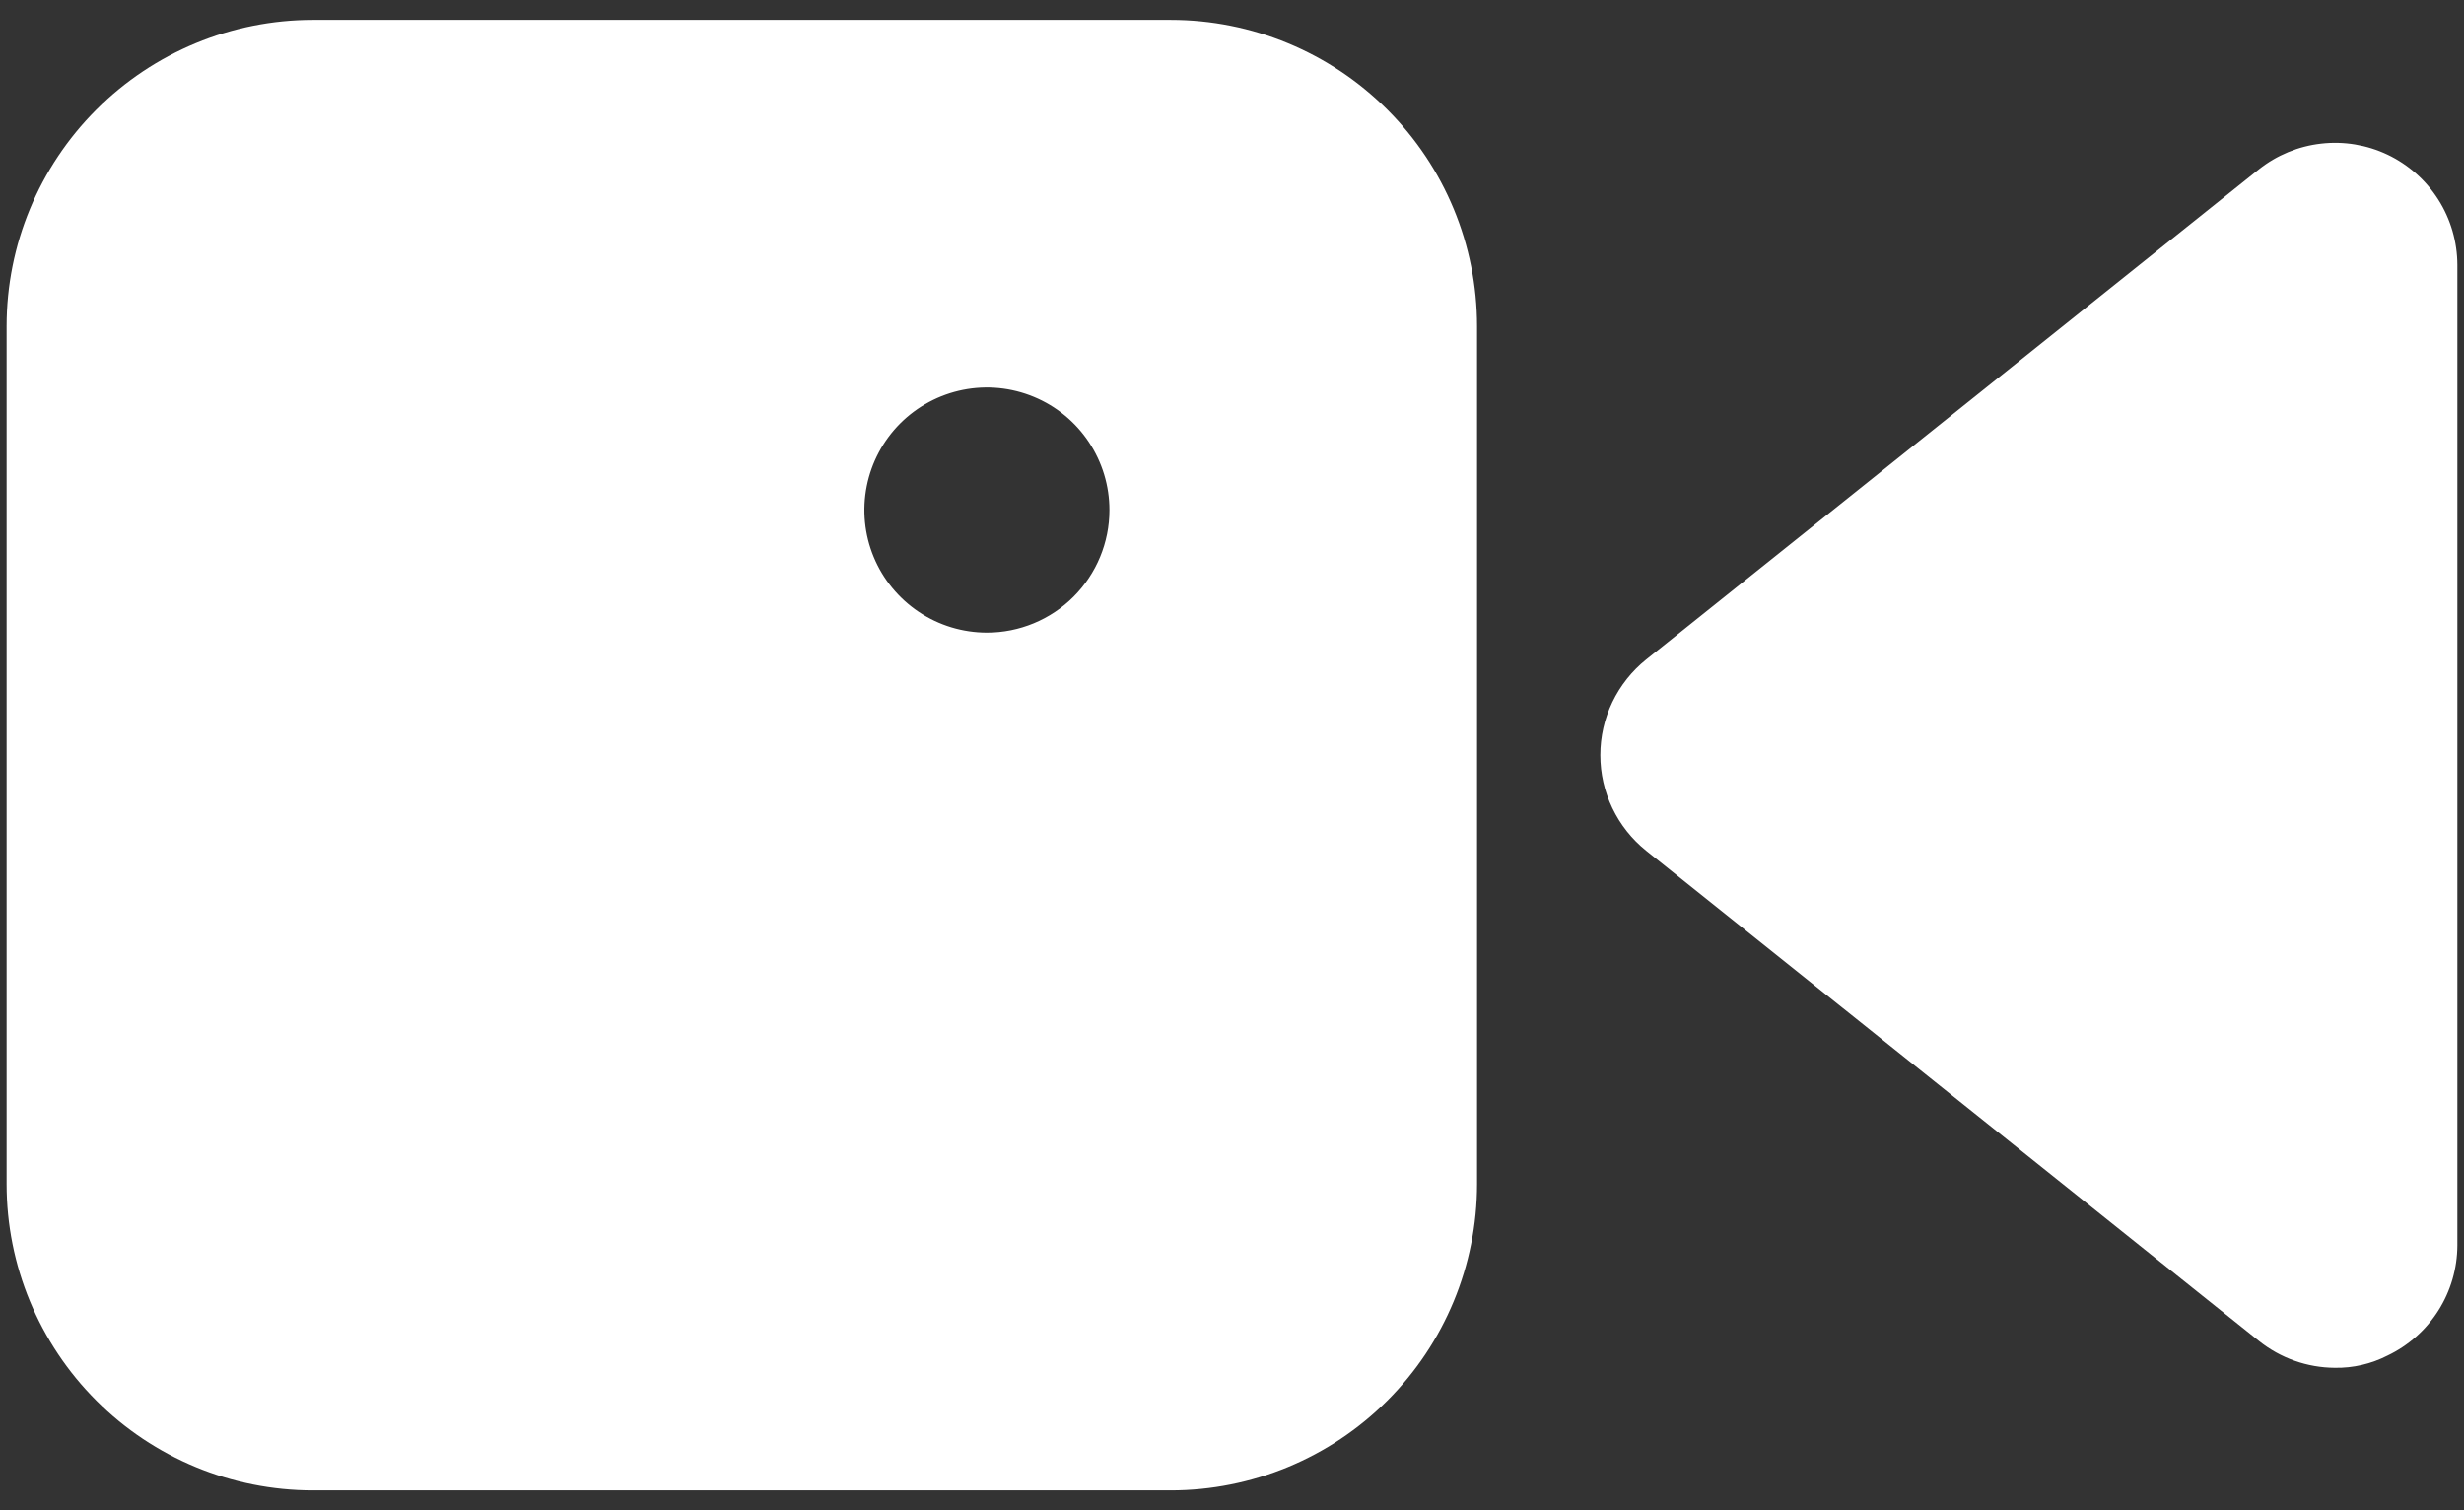 <svg width="62" height="38" viewBox="0 0 62 38" fill="none" xmlns="http://www.w3.org/2000/svg">
<rect x="0" y="0" width="62" height="38" fill="#333333" stroke="none"/>
<path d="M61.833 6.666V31.333C61.831 31.914 61.666 32.483 61.355 32.974C61.044 33.465 60.6 33.858 60.076 34.108C59.666 34.318 59.21 34.424 58.75 34.416C58.054 34.412 57.381 34.173 56.838 33.738L41.421 21.405C41.061 21.116 40.771 20.75 40.571 20.333C40.371 19.917 40.268 19.461 40.268 19C40.268 18.538 40.371 18.082 40.571 17.666C40.771 17.25 41.061 16.884 41.421 16.595L56.838 4.261C57.289 3.903 57.832 3.679 58.404 3.614C58.976 3.548 59.555 3.644 60.076 3.891C60.6 4.141 61.044 4.534 61.355 5.025C61.666 5.516 61.831 6.085 61.833 6.666Z" fill="white"/>
<path d="M29.458 0.5H7.874C5.83 0.5 3.869 1.312 2.424 2.758C0.978 4.203 0.166 6.164 0.166 8.208V29.792C0.166 31.836 0.978 33.797 2.424 35.242C3.869 36.688 5.83 37.5 7.874 37.5H29.458C31.502 37.5 33.463 36.688 34.908 35.242C36.354 33.797 37.166 31.836 37.166 29.792V8.208C37.166 6.164 36.354 4.203 34.908 2.758C33.463 1.312 31.502 0.5 29.458 0.5ZM24.833 15.917C24.223 15.917 23.627 15.736 23.12 15.397C22.613 15.058 22.217 14.577 21.984 14.013C21.751 13.45 21.69 12.83 21.809 12.232C21.928 11.634 22.221 11.084 22.652 10.653C23.084 10.222 23.633 9.928 24.231 9.809C24.829 9.69 25.449 9.751 26.013 9.985C26.576 10.218 27.058 10.613 27.396 11.12C27.735 11.627 27.916 12.223 27.916 12.833C27.916 13.651 27.591 14.435 27.013 15.014C26.435 15.592 25.65 15.917 24.833 15.917Z" fill="white"/>
</svg>
